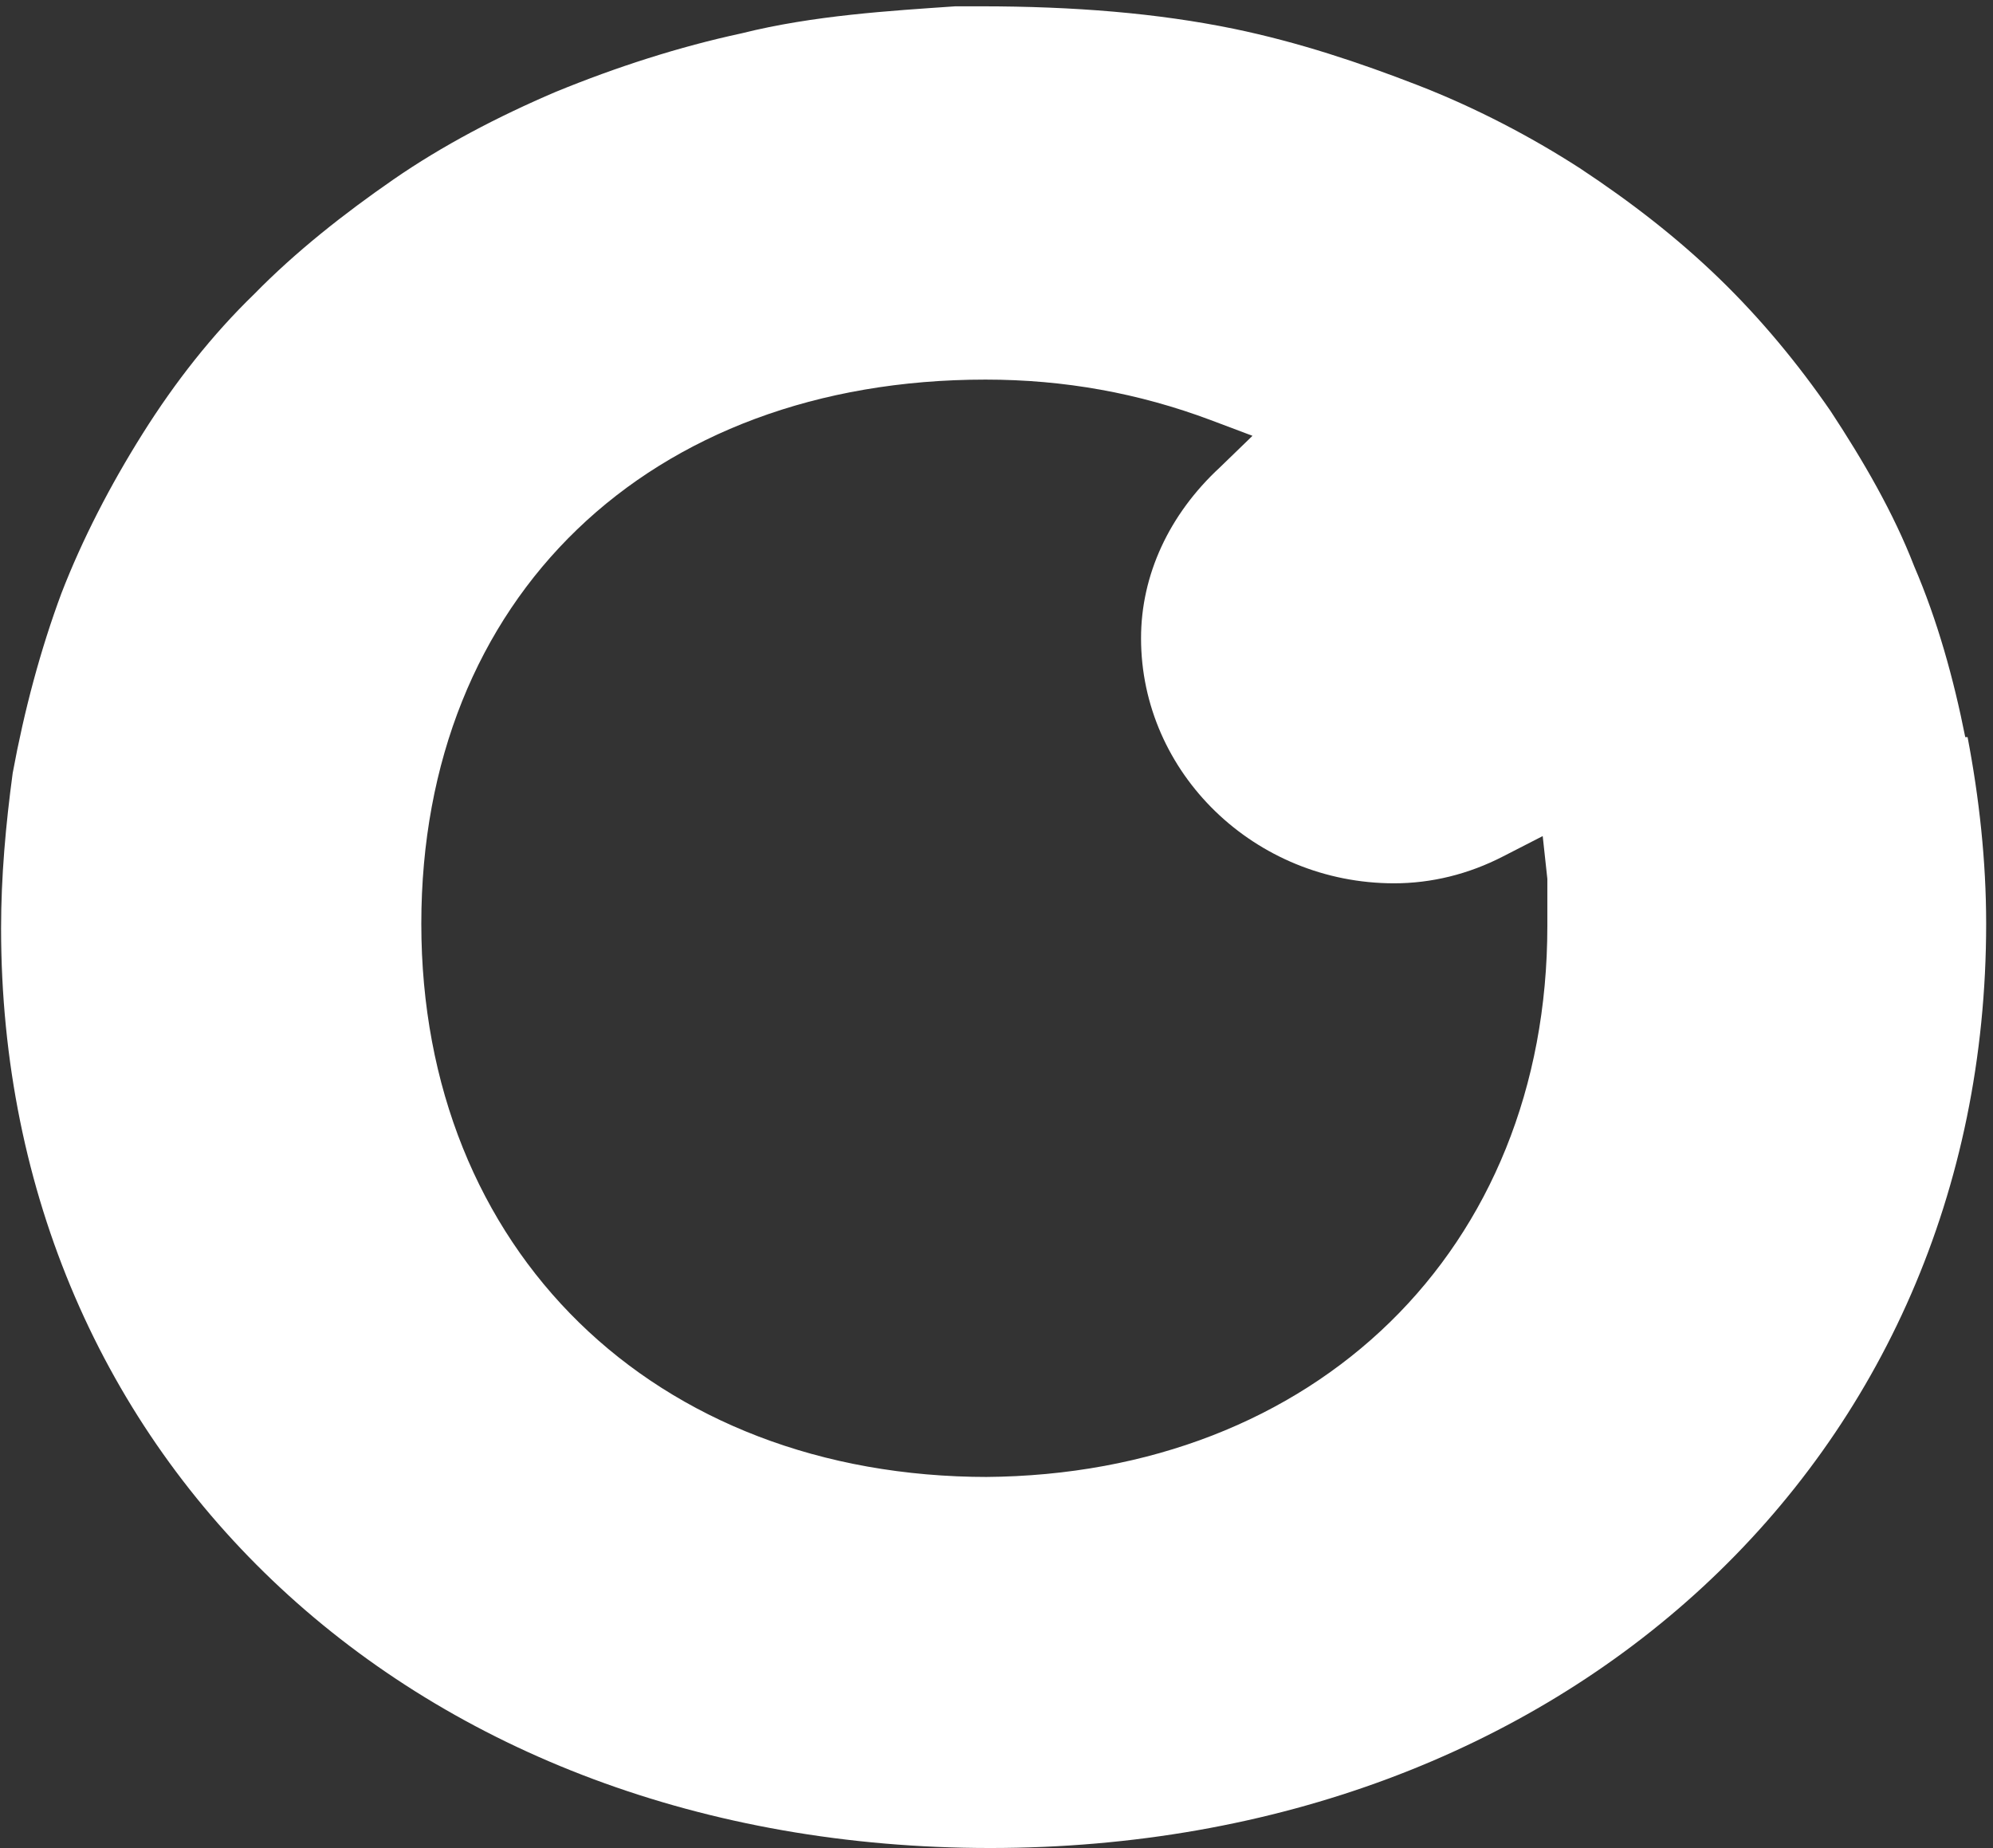 <svg width="261" height="242" viewBox="0 0 261 242" fill="none" xmlns="http://www.w3.org/2000/svg">
<rect x="0" y="0" width="261" height="242" fill="#333333" stroke="none"/>
<path d="M257.367 96.531C255.847 88.874 253.719 81.218 250.678 74.151C247.942 67.083 243.989 60.31 239.732 53.832C235.476 47.648 230.611 41.759 225.138 36.458C219.665 31.158 213.584 26.446 206.895 22.029C200.51 17.907 193.213 14.078 185.611 11.134C178.01 8.189 170.105 5.539 161.591 3.772C151.558 1.711 140.612 0.827 128.45 0.827H125.105C116.592 1.416 106.558 2.005 97.133 4.361C88.923 6.128 80.714 8.778 72.809 12.017C65.207 15.256 57.91 19.084 51.525 23.502C45.14 27.919 38.755 32.925 33.282 38.52C27.809 43.82 22.944 50.004 18.688 56.777C14.431 63.55 10.782 70.617 8.046 77.684C5.309 85.046 3.181 92.997 1.661 101.242C0.749 108.015 0.141 114.788 0.141 121.561C0.141 191.35 54.566 242 129.666 242C204.767 242 260.104 191.056 260.104 120.972C260.104 112.726 259.192 104.481 257.671 96.531H257.367ZM129.362 193.412C85.579 193.412 55.174 163.67 55.174 120.972C55.174 78.273 84.971 49.709 129.058 49.709C139.396 49.709 149.125 51.476 158.551 55.01L164.024 57.071L159.767 61.194C153.078 67.378 149.429 75.329 149.429 83.574C149.429 101.242 164.328 115.671 182.571 115.671C187.436 115.671 192.301 114.493 196.861 112.138L202.03 109.487L202.638 115.082C202.638 117.144 202.638 119.205 202.638 121.266C202.638 163.67 172.233 193.117 129.058 193.412H129.362Z" fill="white"/>
</svg>
